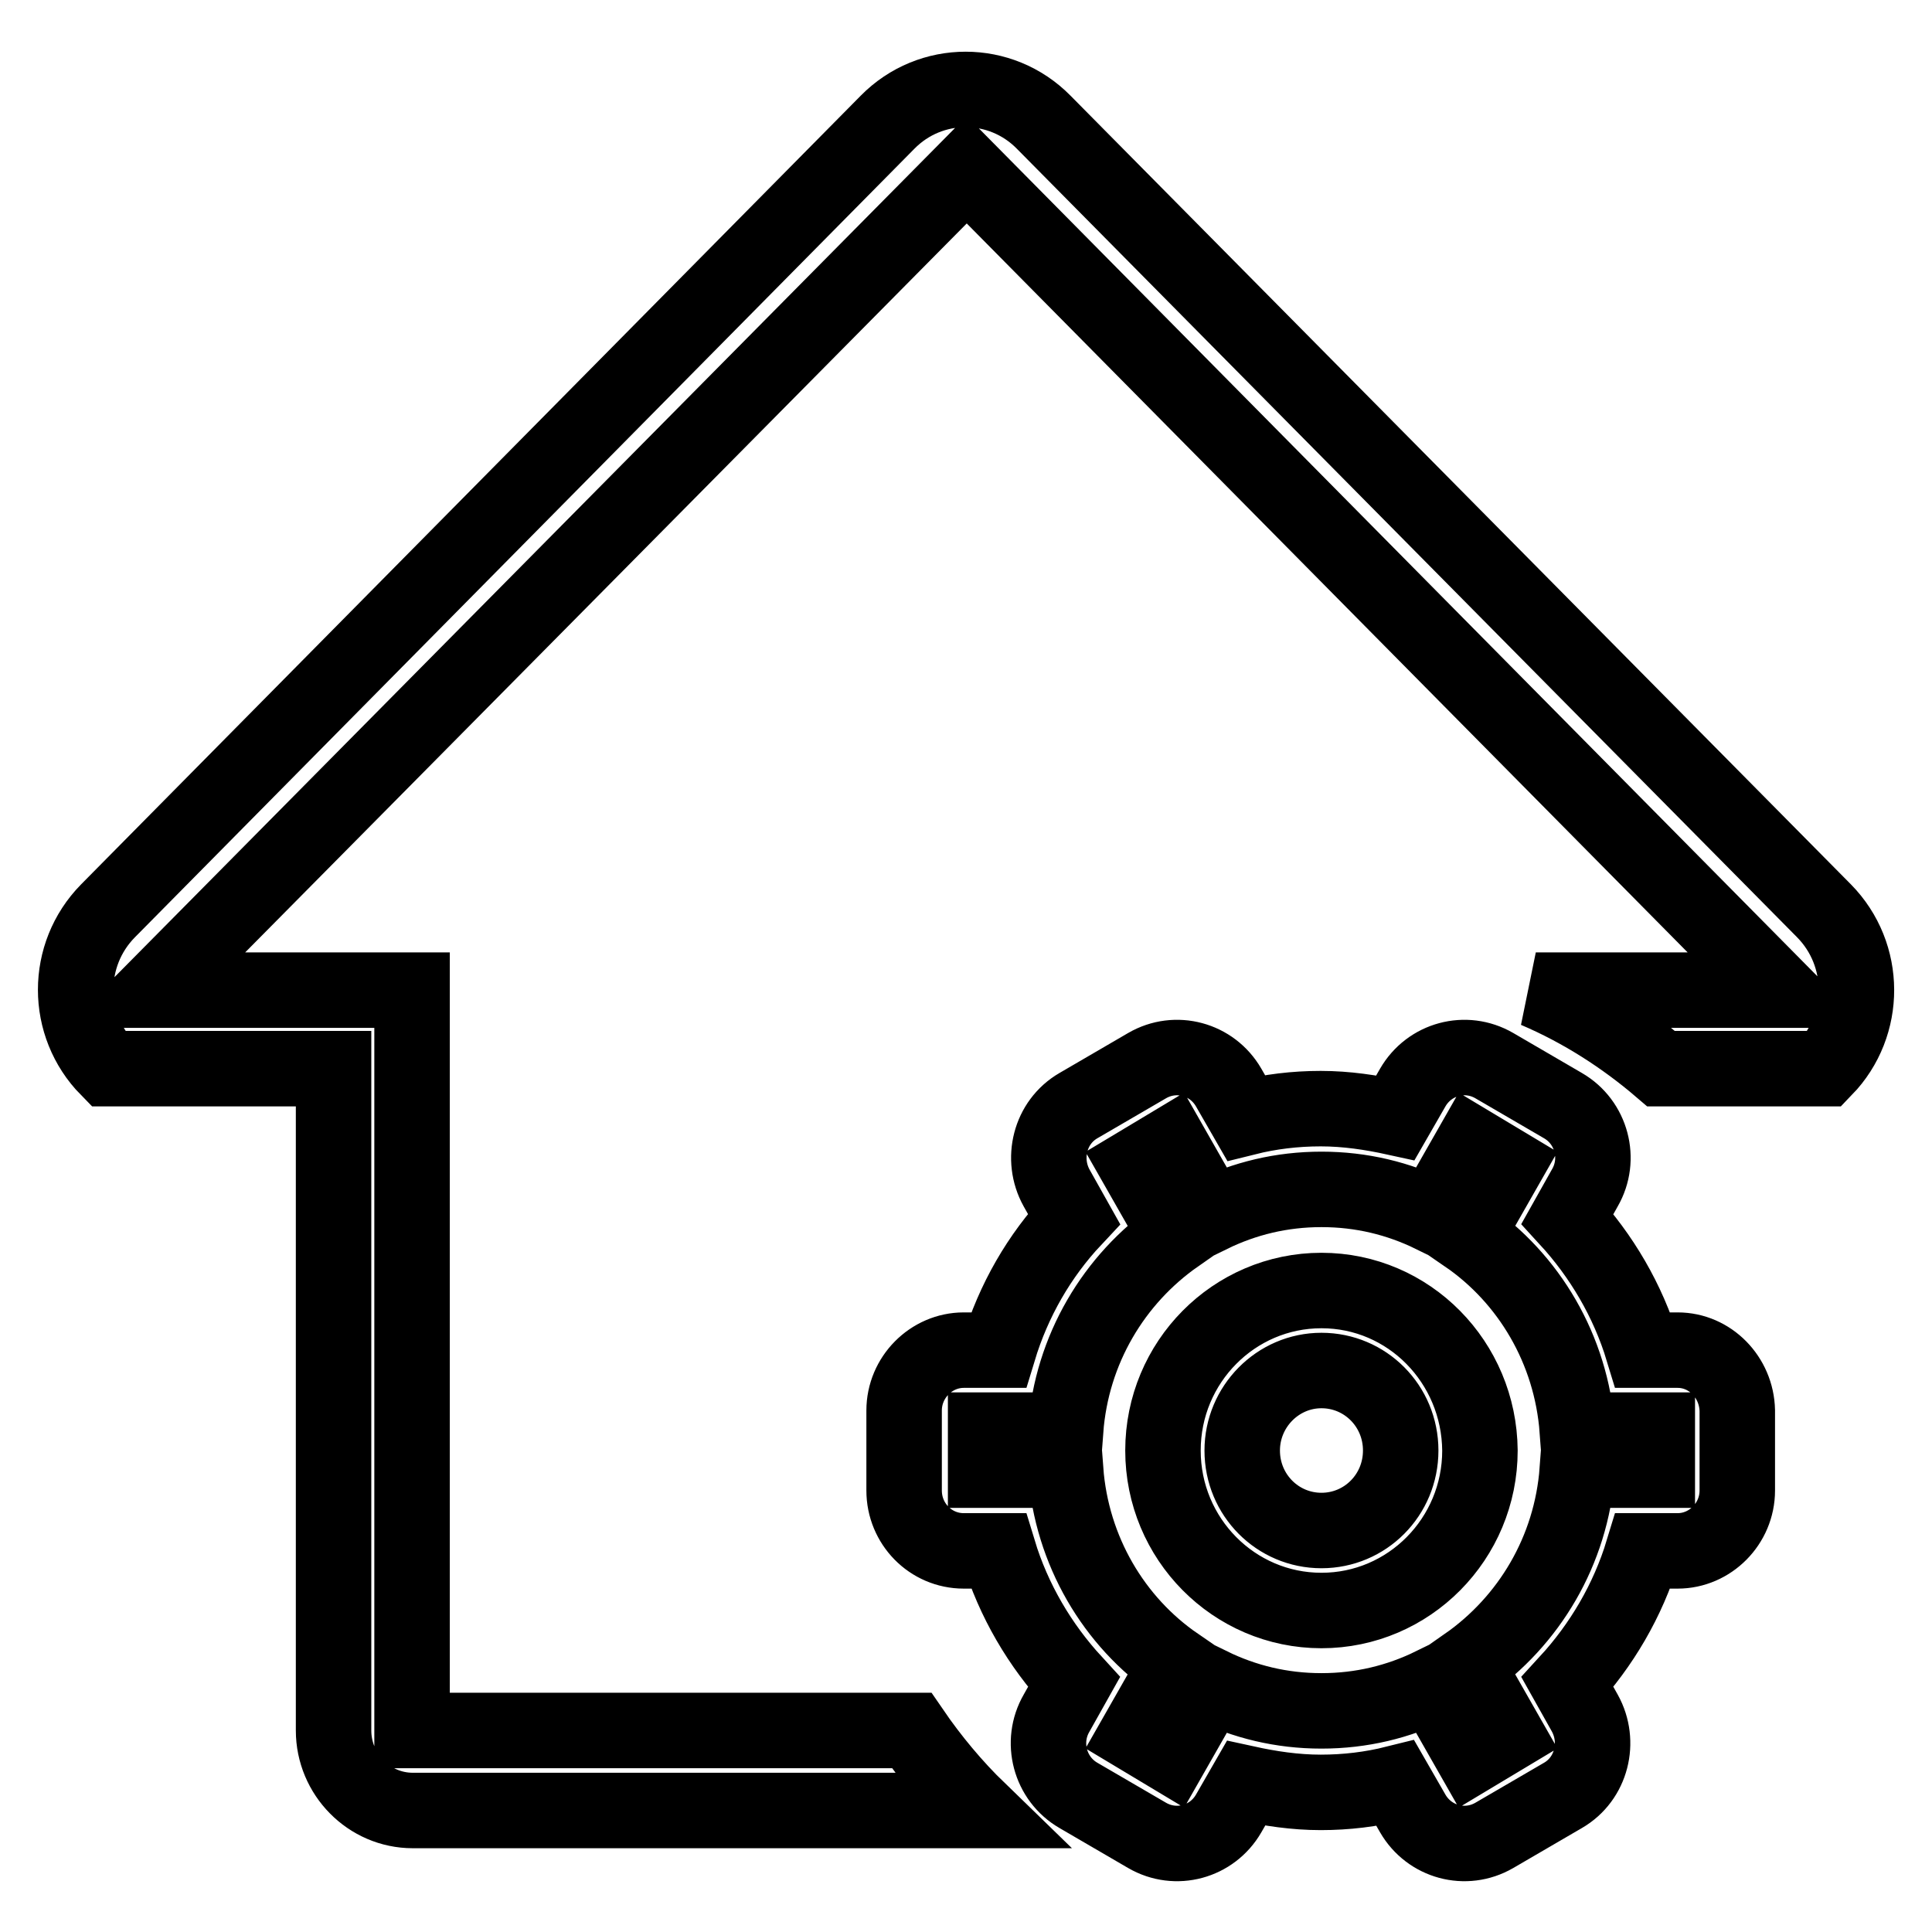 <?xml version="1.0" encoding="utf-8"?>
<!-- Svg Vector Icons : http://www.onlinewebfonts.com/icon -->
<!DOCTYPE svg PUBLIC "-//W3C//DTD SVG 1.1//EN" "http://www.w3.org/Graphics/SVG/1.1/DTD/svg11.dtd">
<svg version="1.1" xmlns="http://www.w3.org/2000/svg" xmlns:xlink="http://www.w3.org/1999/xlink" x="0px" y="0px" viewBox="0 0 256 256" enable-background="new 0 0 256 256" xml:space="preserve">
<g> <path stroke-width="10" fill-opacity="0" stroke="#000000"  d="M175.1,171c-11.6,0-21,9.5-21,21.2c0,11.7,9.4,21.2,21,21.2s21-9.5,21-21.2C196,180.5,186.7,171,175.1,171z  M175.1,202.8c-5.8,0-10.5-4.7-10.5-10.6c0-5.8,4.7-10.6,10.5-10.6s10.5,4.7,10.5,10.6C185.6,198.1,180.9,202.8,175.1,202.8z  M241.7,120.7L138.3,16.2c-5.7-5.8-15-5.8-20.7,0L14.3,120.7c-5.7,5.8-5.7,15.1,0,20.9h29.9v87.7c0,5.8,4.7,10.6,10.5,10.6h75 c-3.3-3.2-6.3-6.8-8.9-10.6H54.6v-98.1H20.5L128.1,22.5l107.5,108.7h-32.1c6.1,2.6,11.7,6.2,16.6,10.4h21.7 C247.4,135.8,247.4,126.5,241.7,120.7z M222.3,178.9h-4.6c-2-6.6-5.5-12.5-10-17.4l2.3-4.1c2.2-3.8,0.9-8.7-2.9-10.9l-9.1-5.3 c-3.8-2.2-8.6-0.9-10.8,2.9l-2.3,4c-3.2-0.7-6.5-1.2-9.9-1.2c-3.4,0-6.7,0.4-9.9,1.2l-2.3-4c-2.2-3.8-7-5.1-10.8-2.9l-9.1,5.3 c-3.8,2.2-5,7.1-2.9,10.9l2.3,4.1c-4.6,4.9-8,10.8-10,17.4h-4.6c-4.3,0-7.9,3.6-7.9,8v10.6c0,4.4,3.5,8,7.9,8h4.6 c2,6.6,5.5,12.5,10,17.4l-2.3,4.1c-2.2,3.8-0.9,8.7,2.9,10.9l9.1,5.3c3.8,2.2,8.6,0.9,10.8-2.9l2.3-4c3.2,0.7,6.5,1.2,9.9,1.2 c3.4,0,6.7-0.4,9.9-1.2l2.3,4c2.2,3.8,7,5.1,10.8,2.9l9.1-5.3c3.8-2.2,5-7.1,2.9-10.9l-2.3-4.1c4.5-4.9,8-10.8,10-17.4h4.6 c4.3,0,7.9-3.6,7.9-8v-10.6C230.1,182.5,226.6,178.9,222.3,178.9L222.3,178.9z M219.6,194.8H209c-0.8,10.7-6.4,20-14.7,25.8 l5.3,9.3l-4.5,2.7l-5.3-9.3c-4.5,2.2-9.4,3.4-14.7,3.4c-5.3,0-10.2-1.2-14.7-3.4l-5.3,9.3l-4.5-2.7l5.3-9.3 c-8.3-5.7-13.9-15.1-14.7-25.8h-10.6v-5.3h10.6c0.8-10.7,6.4-20,14.7-25.8l-5.3-9.3l4.5-2.7l5.3,9.3c4.5-2.2,9.4-3.4,14.7-3.4 c5.3,0,10.2,1.2,14.7,3.4l5.3-9.3l4.5,2.7l-5.3,9.3c8.3,5.7,13.9,15.1,14.7,25.8h10.6L219.6,194.8L219.6,194.8z"/></g>
</svg>